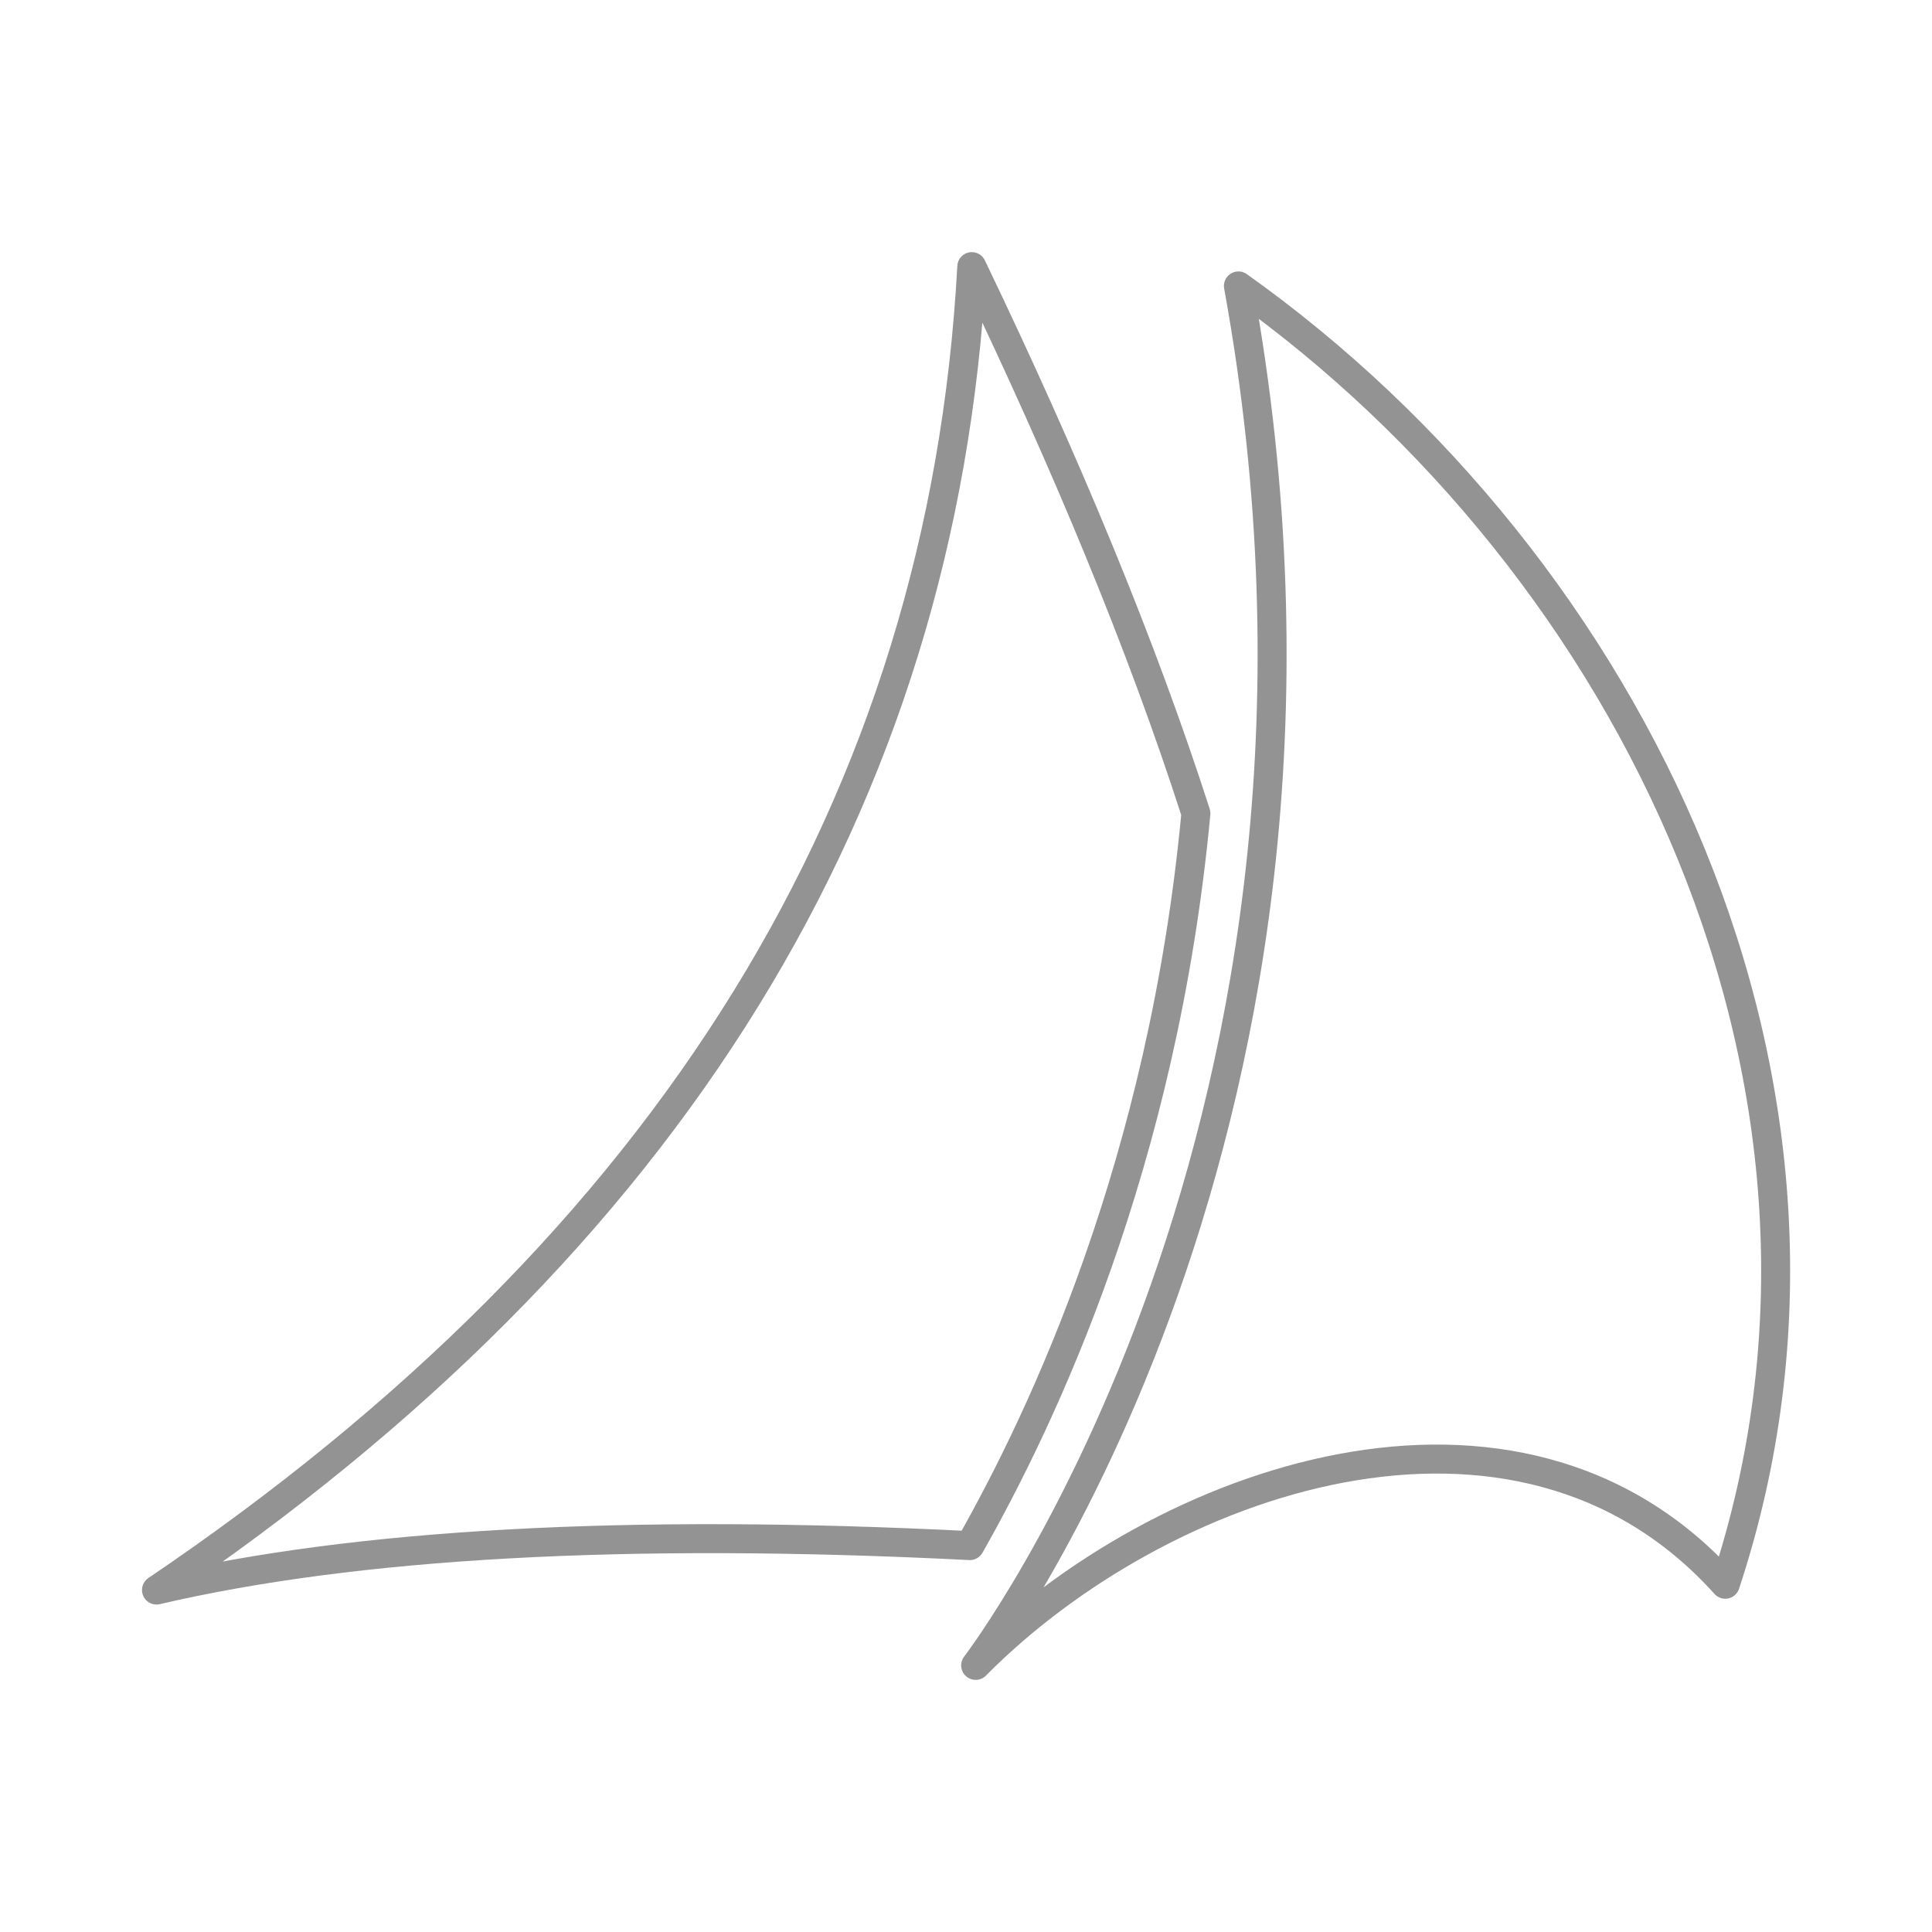 <?xml version="1.0" encoding="utf-8"?>
<!-- Generator: Adobe Illustrator 24.2.0, SVG Export Plug-In . SVG Version: 6.00 Build 0)  -->
<!DOCTYPE svg PUBLIC "-//W3C//DTD SVG 1.1//EN" "http://www.w3.org/Graphics/SVG/1.1/DTD/svg11.dtd">
<svg version="1.1" id="Layer_1" xmlns:x="http://ns.adobe.com/Extensibility/1.0/" xmlns:i="http://ns.adobe.com/AdobeIllustrator/10.0/" xmlns:graph="http://ns.adobe.com/Graphs/1.0/"
	 xmlns="http://www.w3.org/2000/svg" xmlns:xlink="http://www.w3.org/1999/xlink" x="0px" y="0px" width="100px" height="100px"
	 viewBox="0 0 100 100" style="enable-background:new 0 0 100 100;" xml:space="preserve">
<style type="text/css">
	.st0{fill-rule:evenodd;clip-rule:evenodd;fill:none;stroke:#939393;stroke-width:1.5;stroke-linejoin:round;stroke-miterlimit:10;}
	.st1{fill:none;stroke:#939393;stroke-width:1.5;stroke-linejoin:round;stroke-miterlimit:10;}
</style>
<g>
	<g>
		<path class="st0" d="M61.9,42.1c-2.8-8.7-6.7-18.1-11.6-28.3C48.8,41.5,34.7,64.3,8.1,82.3c10.3-2.4,24.3-3.2,42.1-2.3
			C54,73.3,60.2,60.2,61.9,42.1z"/>
	</g>
	<path class="st1" d="M64.1,14.8C72,58.2,50.5,86.2,50.5,86.2c9.5-9.6,28-16.2,38.8-4.2C97.8,56.3,84.5,29.3,64.1,14.8z"/>
</g>
</svg>
